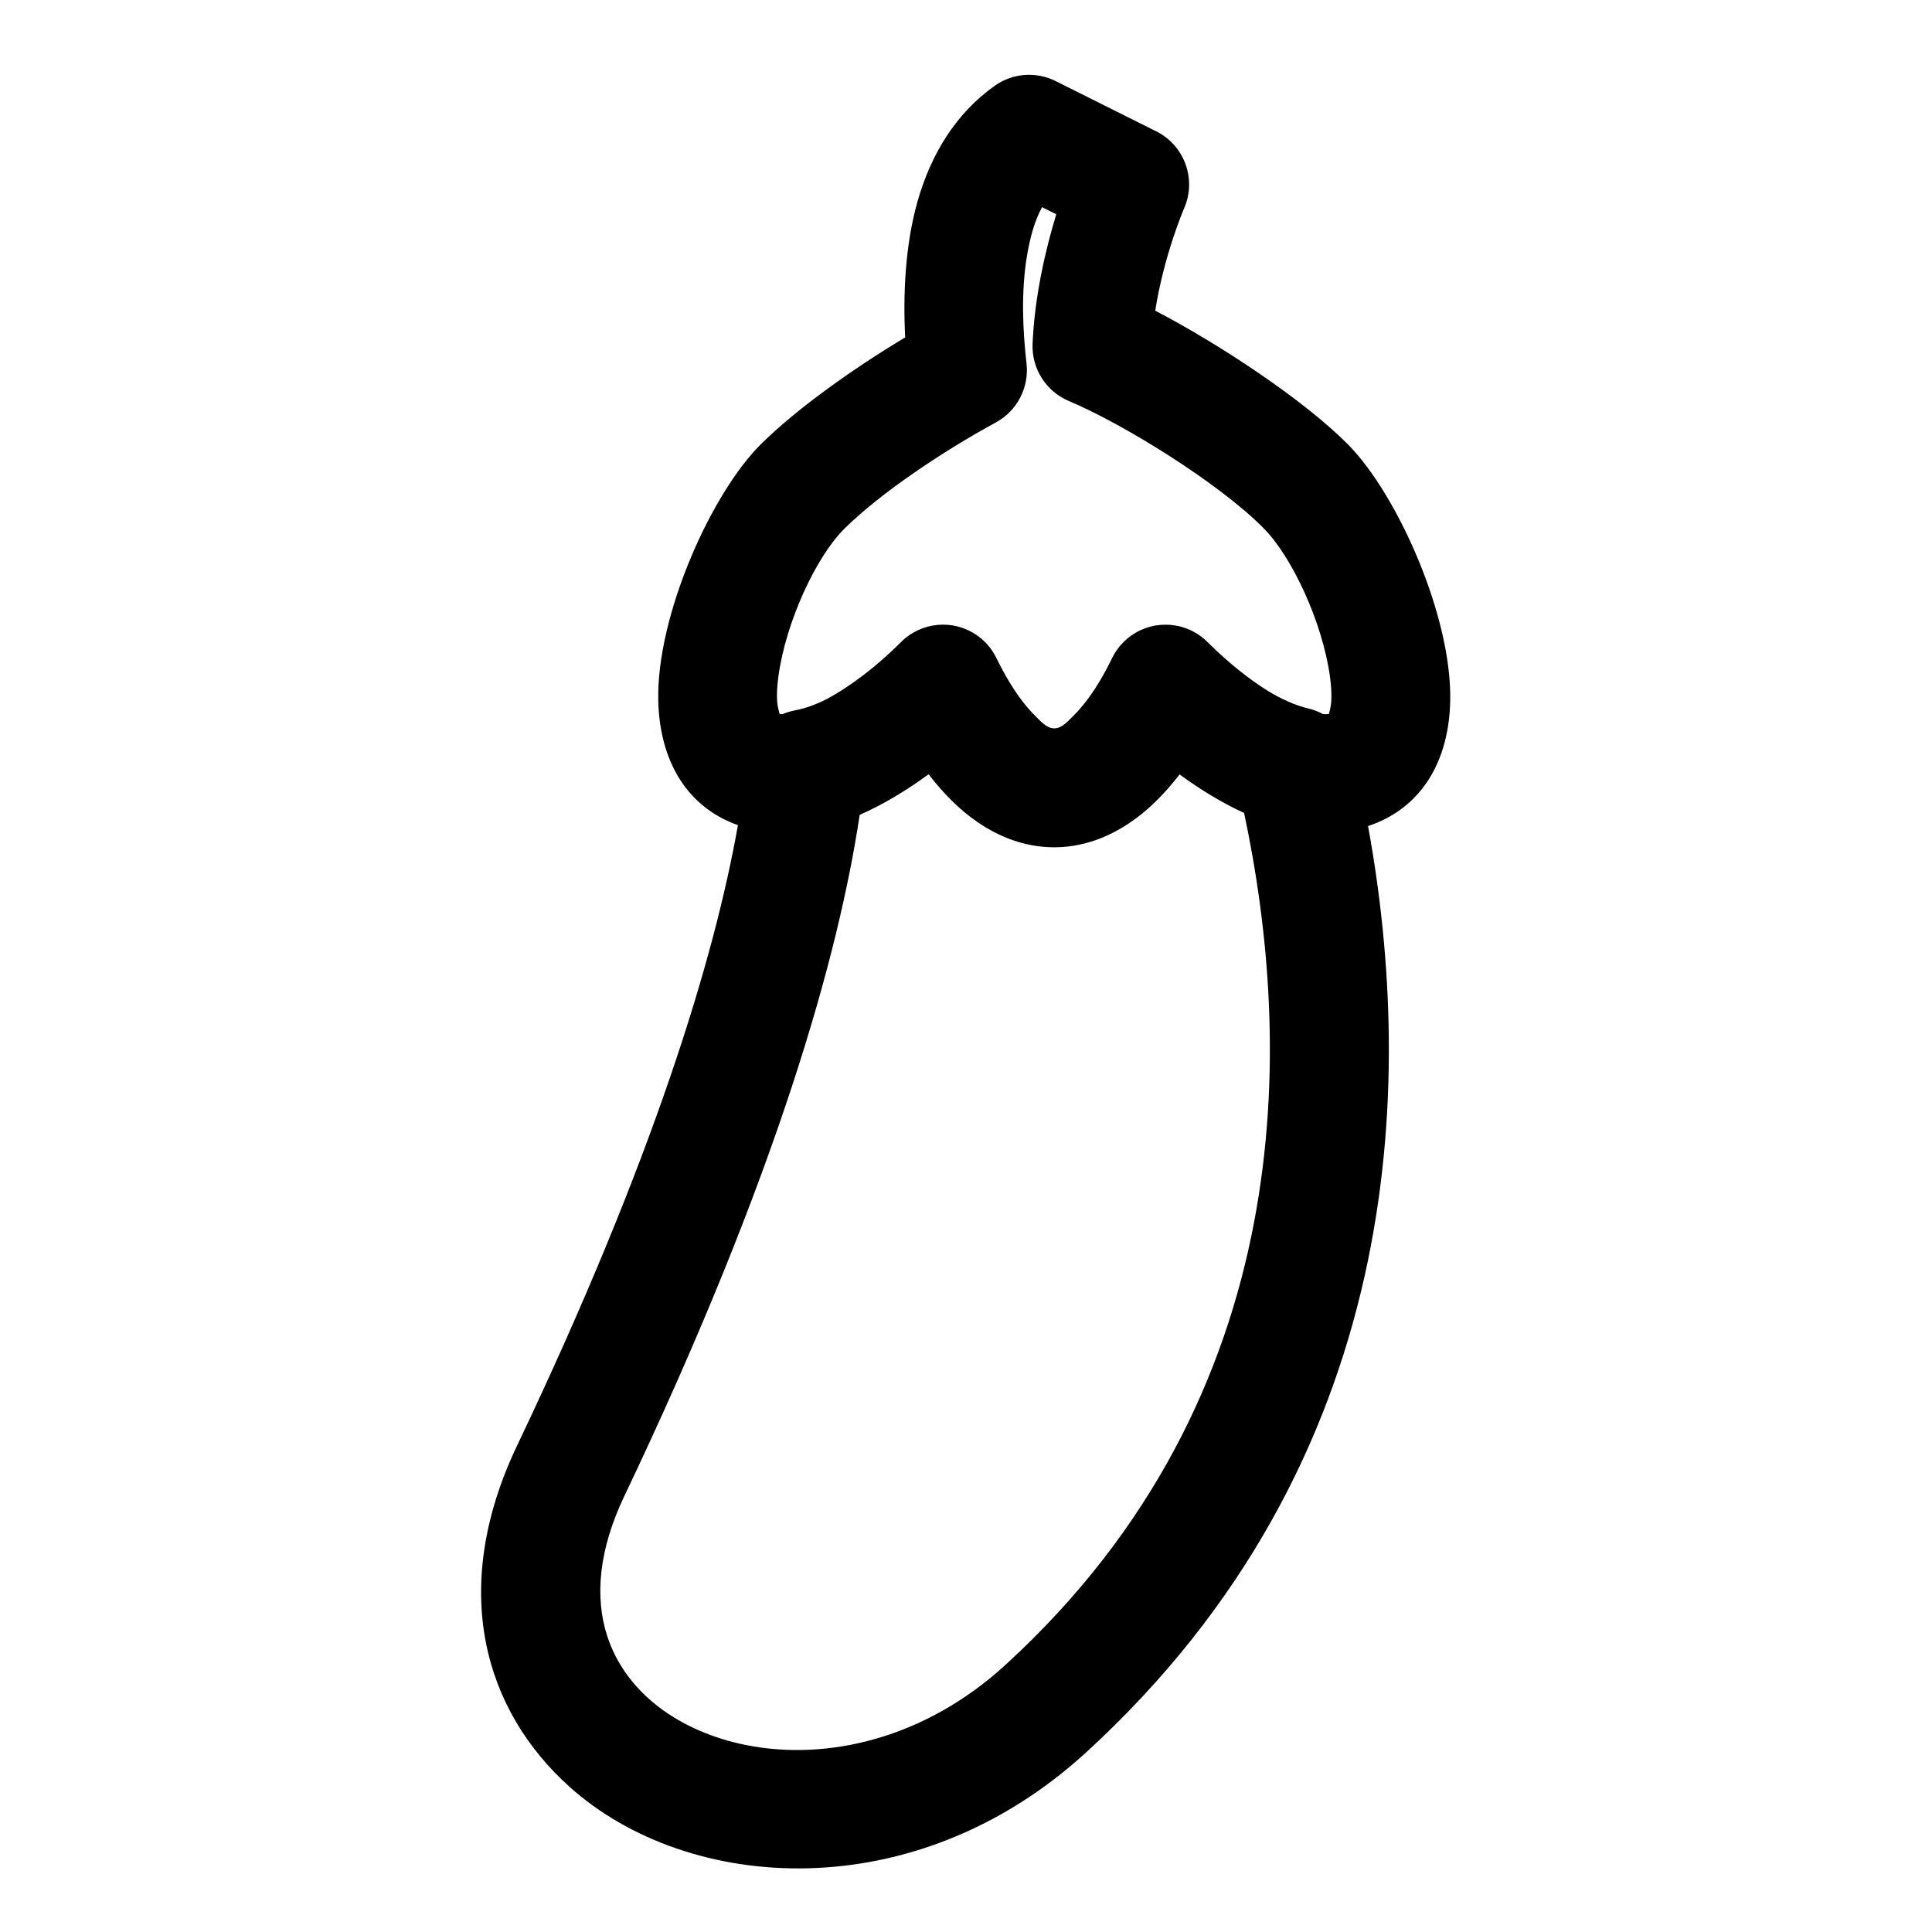 <?xml version="1.0" encoding="UTF-8"?>
<!-- Uploaded to: ICON Repo, www.svgrepo.com, Generator: ICON Repo Mixer Tools -->
<svg fill="#000000" width="800px" height="800px" version="1.1" viewBox="144 144 512 512" xmlns="http://www.w3.org/2000/svg">
 <path d="m339.56 362.68c-6.25 35.234-22.277 88.34-58.504 164.37-18.324 38.43-8.453 70.453 13.887 90.48 31.441 28.23 91.551 32.371 136.88-9.117 84.562-77.398 87.254-176.93 74.723-245.5 1.621-0.535 3.18-1.18 4.676-1.953 10.723-5.512 16.766-16.547 17.098-31.141 0.52-22.449-14.059-54.914-27.145-68.094-11.617-11.699-33.785-26.402-51.027-35.395 2.348-14.895 7.684-27.191 7.684-27.191 3.32-7.668 0.062-16.594-7.398-20.324l-26.656-13.32c-5.18-2.598-11.367-2.141-16.105 1.195-10.391 7.336-16.973 18.23-20.516 30.684-3.289 11.617-3.856 24.625-3.273 36.039-14.012 8.406-28.859 19.02-38.148 28.215-13.242 13.066-27.852 45.641-27.285 68.188 0.379 14.594 6.422 25.633 17.129 31.141 1.289 0.66 2.613 1.227 3.984 1.715zm117.07-13.492-0.598 0.77-1.195 1.477-0.316 0.363-0.301 0.363-0.301 0.348-0.316 0.363-0.316 0.348-0.301 0.348-0.316 0.332-0.316 0.348-1.266 1.328-0.949 0.949-0.332 0.301-0.316 0.316-0.316 0.301-0.332 0.301-0.316 0.285-0.332 0.301-0.332 0.285-0.316 0.27-0.332 0.285-0.664 0.539c-3.258 2.629-6.676 4.691-10.172 6.156l-0.379 0.156c-3.984 1.621-8.109 2.473-12.266 2.519h-0.379c-8.078 0-15.98-3.023-23.191-8.832l-0.664-0.539-0.332-0.285-0.316-0.285-0.664-0.57-0.316-0.301-0.664-0.602-0.316-0.301-0.316-0.316-0.332-0.316-0.316-0.316-0.316-0.332-0.648-0.648-0.316-0.332-0.316-0.348-0.301-0.332-0.949-1.043-0.301-0.363-0.316-0.363-0.301-0.363-0.316-0.363-0.598-0.738-0.598-0.754-0.566-0.707c-5.953 4.359-12.172 8.094-18.262 10.754-5.559 37.031-21.68 95.172-62.426 180.65-6.644 13.965-7.871 26.496-4.488 36.953 4.992 15.367 19.539 25.473 36.855 28.922 21.508 4.281 47.375-1.73 68.723-21.285 78.297-71.668 76.105-165.09 63.211-225.74-5.731-2.613-11.555-6.156-17.145-10.25zm-70.598-37.535c3.133-1.812 6.832-2.504 10.469-1.906 5.023 0.852 9.336 4.062 11.555 8.645 2.852 5.824 6.203 11.242 10.094 15.113 1.715 1.73 3.227 3.512 5.242 3.512h0.188c1.922-0.109 3.387-1.844 5.07-3.512 3.871-3.871 7.242-9.289 10.078-15.113 0.332-0.676 0.691-1.324 1.102-1.922 0.25-0.363 0.52-0.723 0.789-1.07l0.141-0.172c0.062-0.062 0.109-0.125 0.156-0.172l0.109-0.125c0.504-0.582 1.055-1.133 1.637-1.621 0.203-0.172 0.41-0.332 0.613-0.504l0.062-0.047c0.504-0.395 1.039-0.738 1.59-1.055 0.234-0.141 0.473-0.285 0.707-0.41l0.188-0.078 0.203-0.109 0.316-0.141c1.242-0.566 2.566-0.977 3.938-1.211 0.867-0.141 1.73-0.203 2.582-0.203 0.805 0 1.59 0.047 2.379 0.172 0.441 0.062 0.883 0.156 1.324 0.25l0.047 0.016c0.504 0.125 1.008 0.27 1.512 0.457 0.078 0.016 0.141 0.047 0.219 0.078 2.094 0.77 4.047 2 5.668 3.637l0.629 0.613c4.629 4.551 9.887 8.895 15.289 12.281 3.59 2.188 7.242 3.856 10.816 4.707 1.34 0.316 2.598 0.805 3.777 1.434 0.582 0.078 1.148 0.109 1.668-0.016 0.188-0.691 0.535-2.141 0.598-3.148 0.141-2.125-0.016-4.426-0.348-6.832-2-14.312-10.027-31.645-17.617-39.266-11.855-11.949-36.984-27.52-51.562-33.66-6.047-2.551-9.887-8.582-9.621-15.145 0.535-12.738 3.512-25.238 6.281-34.352l-3.762-1.875c-2.016 3.668-3.133 7.981-3.906 12.344-1.762 10.012-1.18 20.703-0.219 29.047 0.738 6.375-2.473 12.578-8.109 15.648-13.793 7.496-30.48 18.609-40.086 28.102-7.621 7.512-15.57 24.812-17.539 39.094-0.332 2.41-0.488 4.723-0.348 6.848 0.078 1.008 0.441 2.488 0.629 3.195 0.25 0.062 0.52 0.094 0.789 0.078 1.055-0.441 2.172-0.789 3.32-1.008 2.644-0.504 5.367-1.48 8.094-2.832 6.785-3.59 13.57-8.941 19.348-14.625l0.629-0.629c0.977-0.992 2.078-1.828 3.258-2.504z" fill-rule="evenodd"/>
</svg>
